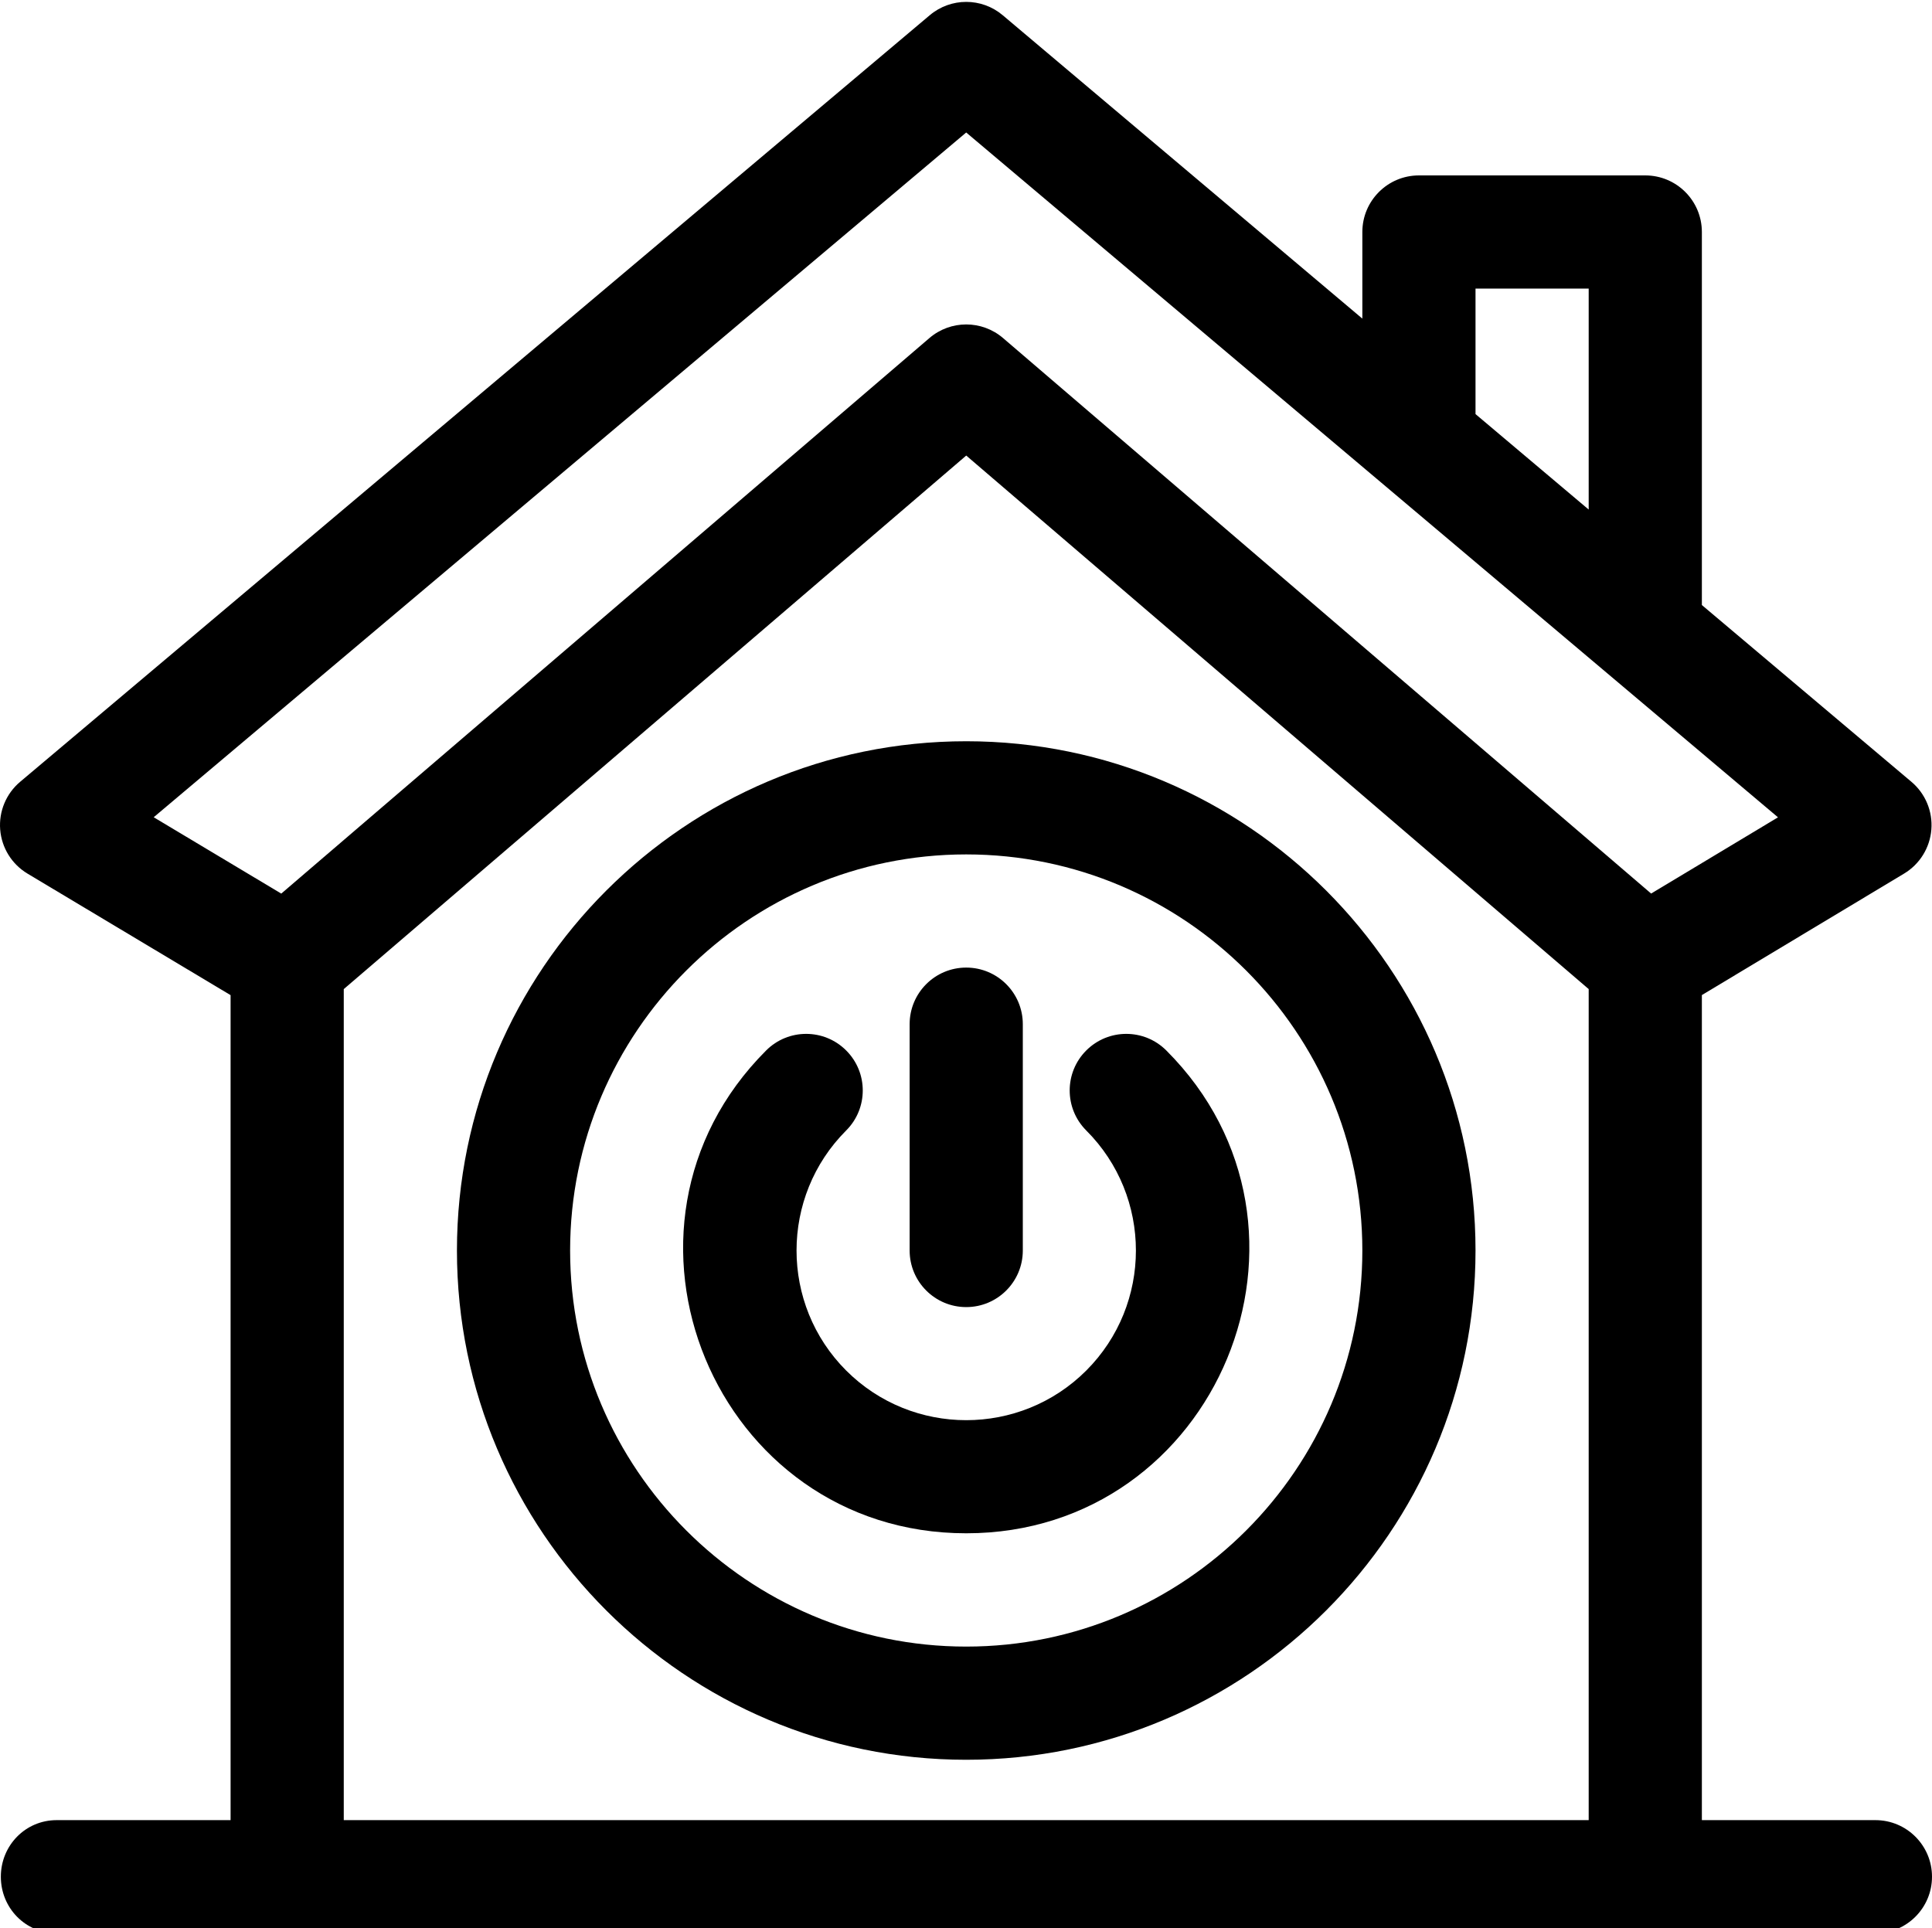 <!-- icon666.com - MILLIONS OF FREE VECTOR ICONS --><svg viewBox="0 0 512 511" xmlns="http://www.w3.org/2000/svg"><path d="m256.059 196.453c-74.422 0-134.965 60.547-134.965 134.969s60.543 134.969 134.965 134.969 134.969-60.547 134.969-134.969-60.547-134.969-134.969-134.969zm0 239.941c-57.883 0-104.973-47.09-104.973-104.973s47.09-104.977 104.973-104.977c57.883 0 104.977 47.094 104.977 104.977s-47.094 104.973-104.977 104.973zm0 0"></path><path d="m309.082 278.402c-5.859-5.859-15.352-5.859-21.211 0-5.855 5.855-5.855 15.352 0 21.207 17.543 17.539 17.543 46.082 0 63.625-17.539 17.539-46.082 17.539-63.625 0-17.539-17.543-17.539-46.082 0-63.625 5.859-5.855 5.859-15.352 0-21.207-5.855-5.859-15.352-5.859-21.207 0-47.086 47.082-13.602 127.965 53.02 127.965 66.594 0 100.129-80.859 53.023-127.965zm0 0"></path><path d="m497.004 482.387h-45.992v-218.664l53.594-32.199c4.148-2.492 6.836-6.832 7.223-11.656.387-4.824-1.578-9.539-5.277-12.66l-55.539-46.855v-98.867c0-8.281-6.711-14.996-14.996-14.996h-59.984c-8.281 0-14.996 6.715-14.996 14.996v22.957l-95.305-80.406c-5.582-4.711-13.75-4.715-19.336-.004l-241.062 203.172c-3.707 3.125-5.672 7.844-5.285 12.672.391 4.832 3.09 9.176 7.25 11.664l53.809 32.203v218.645h-46.086c-8.285 0-14.797 6.715-14.797 14.996s6.512 14.996 14.797 14.996h481.984c8.281 0 14.996-6.715 14.996-14.996s-6.715-14.996-14.996-14.996zm-105.977-405.906h29.992v58.566l-29.992-25.301zm-134.973-41.367 215.133 181.5-33.621 20.203-171.746-147.219c-5.617-4.816-13.902-4.816-19.52 0l-171.762 147.23-33.809-20.234zm-164.953 227.023 164.961-141.402 164.957 141.402v220.25h-329.918zm0 0"></path><path d="m256.059 346.418c8.281 0 14.996-6.715 14.996-14.996v-59.984c0-8.285-6.715-15-14.996-15s-14.996 6.715-14.996 15v59.984c0 8.281 6.715 14.996 14.996 14.996zm0 0"></path></svg>